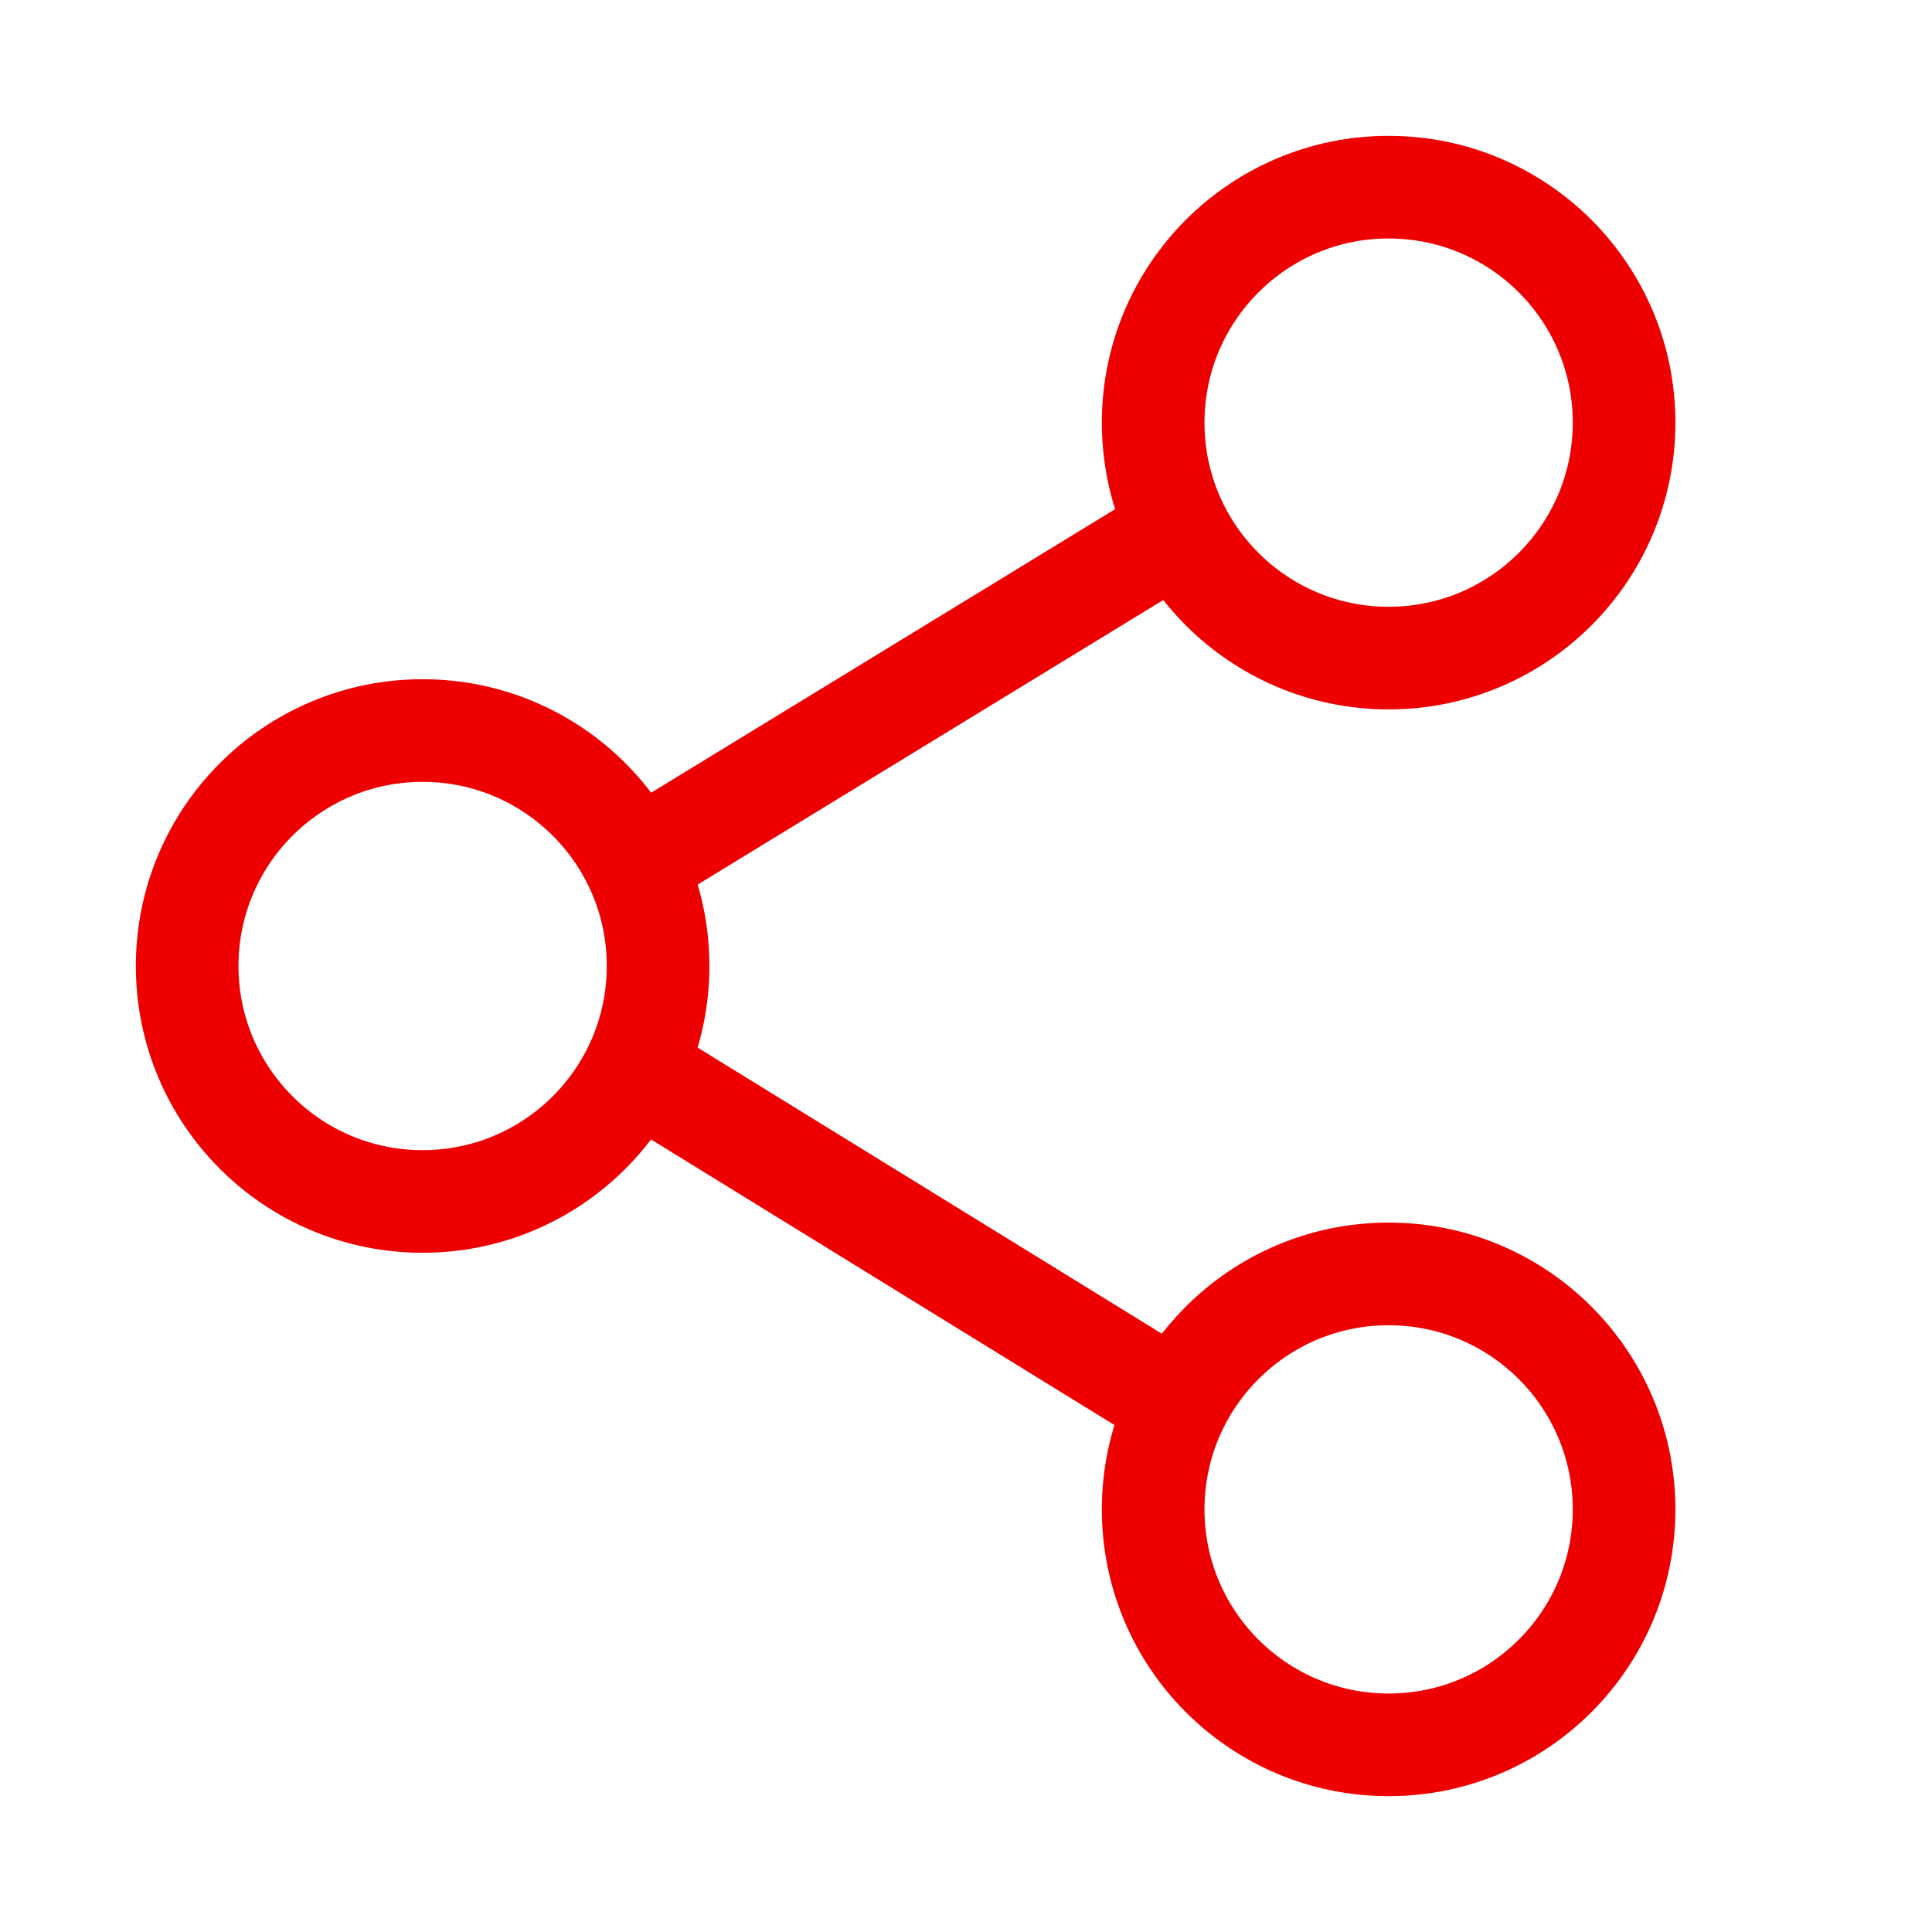 <?xml version="1.0" encoding="utf-8"?>
<!-- Generator: Adobe Illustrator 22.1.0, SVG Export Plug-In . SVG Version: 6.00 Build 0)  -->
<svg version="1.1" id="share_x5F_icon" xmlns="http://www.w3.org/2000/svg" xmlns:xlink="http://www.w3.org/1999/xlink" x="0px"
	 y="0px" viewBox="0 0 32 32" style="enable-background:new 0 0 32 32;" xml:space="preserve">
<style type="text/css">
	.st0{display:none;}
	.st1{display:none;fill:none;}
	.st2{fill:none;stroke:#EF0000;stroke-width:1.7;stroke-miterlimit:10;}
</style>
<title>share</title>
<path class="st0" d="M23,20c-1.5,0-2.9,0.7-3.9,1.9l-7.3-4.6c0.3-0.9,0.3-1.8,0-2.6l7.3-4.6c1.7,2.1,4.9,2.5,7,0.7s2.5-4.9,0.7-7
	s-4.9-2.5-7-0.7C18.7,4,18,5.5,18,7c0,0.4,0.1,0.9,0.2,1.3l-7.3,4.6c-1.7-2.2-4.9-2.5-7-0.8s-2.5,4.9-0.8,7s4.9,2.5,7,0.8
	c0.3-0.2,0.6-0.5,0.8-0.8l7.3,4.6C18.1,24.1,18,24.6,18,25c0,2.8,2.2,5,5,5s5-2.2,5-5S25.8,20,23,20z M23,4c1.7,0,3,1.3,3,3
	s-1.3,3-3,3s-3-1.3-3-3S21.3,4,23,4z M7,19c-1.7,0-3-1.3-3-3s1.3-3,3-3s3,1.3,3,3S8.7,19,7,19z M23,28c-1.7,0-3-1.3-3-3s1.3-3,3-3
	s3,1.3,3,3S24.7,28,23,28z"/>
<rect id="_Transparent_Rectangle_" class="st1" width="32" height="32"/>
<g id="Layer_2">
	<circle id="front_circle" class="st2" cx="7" cy="16" r="3.9"/>
	<circle id="top_circle" class="st2" cx="23" cy="7" r="3.9"/>
	<circle class="st2" cx="23" cy="25" r="3.9"/>
	<line id="top_path" class="st2" x1="10.5" y1="14.3" x2="19.5" y2="8.8"/>
	<line id="bottom_path" class="st2" x1="10.5" y1="17.7" x2="19.1" y2="23"/>
</g>
</svg>
